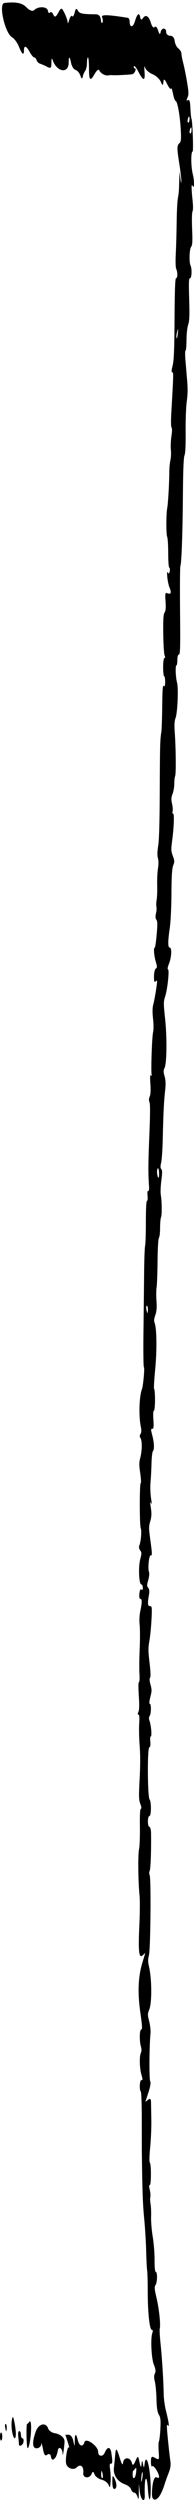 <svg width="64" height="821" viewBox="0 0 64 821" fill="none" xmlns="http://www.w3.org/2000/svg">
<path fill-rule="evenodd" clip-rule="evenodd" d="M52.808 819.384C53.268 818.612 53.886 817.178 54.181 816.197C54.477 815.217 55.115 813.416 55.599 812.194C56.274 810.489 56.406 809.499 56.169 807.927C55.999 806.802 55.64 803.618 55.372 800.853C54.944 796.448 54.944 795.909 55.372 796.492C55.95 797.279 55.712 795.475 54.722 791.573C54.353 790.121 54.03 787.715 54.004 786.226C53.924 781.765 53.457 774.289 52.97 769.692C52.718 767.316 52.597 765.069 52.702 764.698C53.046 763.477 52.491 758.216 51.639 754.626C50.953 751.735 50.892 750.972 51.303 750.412C51.91 749.588 51.977 746.09 51.387 746.09C51.133 746.09 50.978 744.572 50.993 742.228C51.007 740.104 50.732 736.636 50.382 734.519C50.032 732.404 49.79 729.463 49.844 727.984C49.898 726.506 49.819 724.591 49.668 723.73C49.517 722.87 49.482 721.85 49.591 721.463C49.7 721.077 49.621 720.043 49.416 719.166C49.142 717.993 49.143 717.571 49.419 717.571C49.893 717.571 49.919 710.785 49.447 710.228C49.217 709.956 49.252 708.216 49.55 705.079C49.798 702.473 49.967 698.47 49.924 696.182C49.882 693.895 49.835 691.297 49.821 690.41C49.803 689.271 49.524 689.012 48.874 689.533L47.953 690.27L48.958 687.173C49.576 685.267 49.809 683.861 49.562 683.517C49.178 682.978 49.238 671.951 49.648 667.789C49.738 666.877 49.546 665.091 49.221 663.82C48.657 661.61 48.659 661.436 49.261 659.876C50.151 657.567 50.092 649.811 49.153 645.801C48.786 644.23 48.785 643.571 49.147 642.021C49.671 639.784 49.869 616.871 49.374 615.787C49.174 615.347 49.181 614.805 49.393 614.339C49.697 613.673 49.914 607.534 49.828 602.012C49.81 600.868 49.569 599.933 49.293 599.933C49.016 599.933 48.79 599.131 48.79 598.15C48.79 597.17 49.016 596.368 49.293 596.368C49.922 596.368 49.962 591.766 49.339 590.92C48.646 589.976 48.581 573.791 49.27 573.791C49.581 573.791 49.7 573.106 49.582 572.008C49.475 571.028 49.551 570.226 49.749 570.226C50.164 570.226 49.856 566.556 49.317 565.086C49.067 564.404 49.086 563.92 49.377 563.502C49.903 562.744 49.929 559.532 49.408 559.532C49.181 559.532 49.256 558.611 49.592 557.297C50.105 555.285 50.111 554.878 49.647 553.233C49.319 552.069 49.265 551.247 49.498 550.971C49.747 550.677 49.694 549.092 49.335 546.04C48.876 542.146 48.868 541.197 49.275 538.952C49.534 537.526 49.849 534.355 49.975 531.905C50.181 527.905 50.133 527.448 49.498 527.448C48.724 527.448 48.633 526.604 49.118 523.884C49.345 522.609 49.284 521.914 48.904 521.441C48.422 520.841 48.424 520.601 48.919 518.843C49.22 517.777 49.328 516.603 49.159 516.235C48.71 515.25 49.125 510.813 49.667 510.813C50.252 510.813 50.248 510.579 49.578 505.597C49.065 501.783 49.065 501.349 49.578 499.534C50.012 497.993 50.051 497.059 49.761 495.14C49.481 493.282 49.489 492.912 49.795 493.583C50.105 494.263 50.109 493.876 49.81 491.899C49.597 490.489 49.531 488.151 49.662 486.705C49.793 485.26 49.938 482.49 49.982 480.551C50.027 478.612 50.23 476.83 50.432 476.591C50.96 475.966 50.887 473.906 50.246 471.397C49.73 469.373 49.73 469.223 50.252 469.223C50.683 469.223 50.765 468.535 50.603 466.253C50.474 464.423 50.536 463.282 50.764 463.282C50.968 463.282 51.136 461.678 51.136 459.717C51.136 457.757 51.008 456.152 50.852 456.152C50.696 456.152 50.842 453.345 51.176 449.914C51.802 443.48 51.721 436.215 51.004 434.444C50.751 433.82 50.824 433.011 51.235 431.896C51.664 430.732 51.775 429.393 51.622 427.234C51.504 425.568 51.521 423.556 51.659 422.763C51.797 421.972 51.94 418.09 51.977 414.138C52.016 410.005 52.208 406.761 52.428 406.5C52.639 406.251 52.811 404.786 52.811 403.246C52.811 401.705 52.951 400.136 53.123 399.761C53.463 399.015 53.411 394.467 53.037 392.322C52.908 391.582 52.991 389.507 53.222 387.713C53.56 385.083 53.557 384.353 53.212 383.944C52.888 383.561 52.876 383.04 53.164 381.809C53.374 380.913 53.605 377.622 53.678 374.497C53.887 365.569 54.06 361.932 54.442 358.458C54.719 355.935 54.688 354.847 54.301 353.476C53.883 351.993 53.879 351.573 54.272 350.762C55.025 349.211 55.131 340.933 54.479 334.713C53.917 329.357 53.918 329.048 54.503 327.171C55.308 324.589 55.943 318.314 55.399 318.314C55.184 318.314 55.343 317.481 55.752 316.463C56.6 314.357 56.746 311.184 55.994 311.184C55.355 311.184 55.359 309.14 56.01 304.719C56.302 302.726 56.54 297.871 56.561 293.43C56.588 287.785 56.746 285.247 57.134 284.225C57.617 282.95 57.605 282.643 57.008 281.076C56.451 279.612 56.408 278.901 56.731 276.547C57.366 271.927 57.561 267.218 57.117 267.218C56.899 267.218 56.819 266.866 56.941 266.436C57.062 266.006 56.98 264.878 56.758 263.931C56.437 262.558 56.471 261.905 56.928 260.721C57.244 259.902 57.502 258.387 57.502 257.354C57.502 256.32 57.627 255.201 57.78 254.866C58.099 254.166 58.025 245.7 57.654 240.594C57.475 238.116 57.544 236.772 57.9 235.841C58.569 234.088 58.913 226.074 58.402 224.152C57.923 222.354 57.792 218.499 58.209 218.499C58.373 218.499 58.507 217.697 58.507 216.717C58.507 215.736 58.737 214.934 59.018 214.934C59.454 214.934 59.509 212.855 59.398 200.647C59.326 192.787 59.378 186.117 59.513 185.821C59.895 184.982 60.245 175.07 60.345 162.214C60.408 154.234 60.575 150.189 60.868 149.545C61.153 148.923 61.279 146.235 61.241 141.663C61.208 137.831 61.378 133.397 61.62 131.756C61.925 129.695 61.967 127.693 61.759 125.22C61.594 123.26 61.336 120.184 61.185 118.388C61.027 116.498 61.04 115.12 61.217 115.12C61.385 115.12 61.523 113.581 61.523 111.7C61.523 109.82 61.767 107.563 62.065 106.684C62.499 105.407 62.568 103.713 62.406 98.222C62.24 92.619 62.295 91.355 62.701 91.355C63.26 91.355 63.378 88.325 62.863 87.196C62.336 86.041 62.472 81.851 63.061 81.047C63.484 80.472 63.551 79.269 63.38 75.249C63.254 72.264 63.305 69.872 63.504 69.435C63.727 68.947 63.732 67.662 63.52 65.687C63.113 61.889 63.109 60.125 63.51 61.003C64.136 62.375 64.172 59.508 63.561 57.007C62.966 54.575 62.953 49.765 63.54 49.765C63.864 49.765 63.533 39.901 63.182 39.071C63.044 38.744 62.878 37.14 62.813 35.506C62.726 33.315 62.52 32.627 62.025 32.882C61.48 33.164 61.448 33.008 61.855 32.041C62.29 31.006 62.271 30.351 61.704 26.941C61.346 24.79 60.782 21.993 60.451 20.725C60.119 19.459 59.847 18.03 59.847 17.553C59.847 17.074 59.385 16.323 58.819 15.882C58.254 15.442 57.71 14.33 57.611 13.411C57.499 12.372 56.937 11.741 56.126 11.741C55.408 11.741 54.821 11.206 54.821 10.553C54.821 8.961 53.245 9.027 52.965 10.63C52.819 11.467 52.545 11.257 52.156 10.007C51.823 8.939 51.323 8.452 51.004 8.885C50.671 9.338 50.162 8.757 49.759 7.465C49.036 5.145 47.984 4.612 47.051 6.095C46.74 6.59 46.392 6.458 46.278 5.803C45.955 3.95 45.298 4.388 44.515 6.975C43.846 9.187 42.759 9.162 42.759 6.934C42.759 6.391 42.495 5.905 42.173 5.853C35.536 4.793 33.281 4.734 33.664 5.629C33.944 6.283 33.99 6.973 33.783 7.426C33.598 7.831 33.363 7.387 33.261 6.439C33.138 5.305 32.581 4.71 31.634 4.7C27.041 4.656 26.23 4.484 25.678 3.438C25.237 2.599 24.955 2.78 24.647 4.097C24.414 5.092 24.025 5.639 23.784 5.31C23.542 4.981 23.114 5.53 22.832 6.529C22.55 7.528 22.319 7.906 22.318 7.369C22.316 6.833 21.854 5.462 21.29 4.325C20.339 2.403 20.19 2.393 19.219 4.174C18.421 5.638 18.032 5.78 17.579 4.776C17.253 4.053 16.768 3.757 16.503 4.117C16.238 4.478 15.922 4.202 15.8 3.504C15.555 2.1 12.577 1.984 11.262 3.327C10.778 3.821 9.718 3.441 8.749 2.425C7.35 0.957 5.259 0.542 1.451 0.979C-0.569 1.209 1.626 10.912 4.003 12.26C4.732 12.674 5.744 14.063 6.253 15.347C7.264 17.899 7.912 18.348 7.912 16.494C7.912 14.787 8.691 15.029 9.8 17.081C10.328 18.056 10.999 18.858 11.29 18.863C11.582 18.867 11.934 19.271 12.072 19.762C12.21 20.251 12.726 20.773 13.217 20.919C13.708 21.065 14.751 21.523 15.535 21.935C16.742 22.571 16.959 22.372 16.959 20.633C16.959 19.153 17.076 18.91 17.378 19.758C18.789 23.732 22.655 24.29 22.655 20.521C22.655 18.328 22.993 18.432 23.476 20.773C23.692 21.82 24.344 22.808 24.926 22.971C25.507 23.134 26.226 23.98 26.523 24.853C26.87 25.875 27.142 26.014 27.288 25.243C27.412 24.584 27.777 23.7 28.1 23.276C28.422 22.855 28.686 21.691 28.686 20.69C28.686 19.689 28.837 18.87 29.021 18.87C29.205 18.87 29.356 20.474 29.356 22.435C29.356 26.518 29.764 26.875 31.311 24.138C31.89 23.114 32.525 22.63 32.722 23.061C33.201 24.112 34.688 24.953 35.722 24.759C36.183 24.673 36.786 24.638 37.063 24.683C37.738 24.791 42.741 24.55 43.653 24.365C44.445 24.204 45.161 22.435 44.434 22.435C44.189 22.435 44.072 22.136 44.175 21.771C44.278 21.405 44.942 22.207 45.65 23.553C47.315 26.718 47.916 26.719 47.683 23.556C47.547 21.71 47.604 21.411 47.917 22.331C48.145 23.002 49.226 23.918 50.32 24.367C51.414 24.815 52.633 25.927 53.029 26.839C53.611 28.177 53.779 28.198 53.903 26.951C54.021 25.756 54.3 25.904 55.132 27.601C55.724 28.809 56.297 29.48 56.406 29.094C56.515 28.708 56.815 29.458 57.072 30.76C57.329 32.064 57.72 33.146 57.94 33.166C58.525 33.221 59.371 37.887 59.624 42.452C59.808 45.785 59.736 46.527 59.175 47.047C58.341 47.82 58.342 48.647 59.177 53.924C59.546 56.251 59.837 58.808 59.824 59.604C59.811 60.401 59.671 59.984 59.512 58.677L59.225 56.301L59.15 58.677C59.109 59.984 59.057 61.589 59.034 62.242C59.011 62.896 58.846 64.232 58.668 65.213C58.49 66.193 58.316 69.669 58.28 72.936C58.244 76.204 58.115 80.82 57.994 83.194C57.857 85.862 57.913 87.816 58.14 88.314C58.638 89.406 58.605 91.355 58.088 91.356C57.783 91.357 57.646 94.973 57.582 104.643C57.515 114.992 57.373 118.407 56.944 120.089C56.551 121.628 56.517 122.25 56.824 122.25C57.262 122.25 57.248 122.885 56.547 134.981C56.36 138.193 56.377 140.129 56.592 140.384C56.808 140.64 56.792 141.682 56.546 143.312C56.336 144.704 56.256 146.69 56.368 147.726C56.48 148.762 56.411 150.296 56.215 151.135C56.019 151.974 55.855 153.704 55.852 154.982C55.844 158.428 55.441 165.45 55.174 166.81C54.798 168.72 54.783 175.497 55.153 176.307C55.339 176.716 55.492 179.157 55.492 181.733C55.492 184.309 55.651 186.416 55.846 186.416C56.041 186.416 56.106 186.959 55.991 187.623C55.875 188.287 55.64 188.524 55.468 188.147C54.793 186.668 55.203 191.149 55.901 192.884C56.66 194.769 56.418 195.294 55.029 194.769C54.517 194.577 54.438 195.082 54.608 197.48C54.754 199.54 54.661 200.639 54.3 201.131C53.91 201.661 53.801 203.377 53.856 208.088C53.897 211.526 54.093 214.734 54.292 215.214C54.537 215.804 54.519 216.092 54.235 216.105C54.005 216.114 53.816 217.459 53.816 219.093C53.816 220.727 53.967 222.064 54.151 222.064C54.336 222.064 54.486 222.923 54.486 223.974C54.486 225.081 54.298 225.626 54.038 225.272C53.697 224.809 53.571 226.414 53.515 231.909C53.474 235.894 53.341 239.72 53.219 240.412C52.819 242.683 52.756 245.063 52.697 260.089C52.659 269.957 52.489 275.882 52.192 277.743C51.88 279.693 51.85 280.922 52.094 281.787C52.334 282.638 52.337 283.743 52.102 285.299C51.914 286.546 51.802 289.005 51.854 290.761C51.906 292.519 51.826 294.659 51.676 295.519C51.526 296.379 51.493 297.399 51.602 297.786C51.711 298.172 51.647 299.143 51.459 299.944C51.22 300.965 51.259 301.591 51.588 302.039C51.969 302.557 51.987 303.48 51.682 306.931C51.476 309.27 51.193 311.184 51.054 311.184C50.612 311.184 50.781 313.658 51.363 315.724C51.89 317.592 51.89 317.744 51.363 318.103C51.054 318.315 50.801 319.502 50.801 320.74C50.801 322.254 50.965 322.768 51.303 322.309C51.58 321.932 51.806 321.956 51.806 322.362C51.806 323.411 51.042 328.036 50.562 329.893C50.273 331.011 50.251 332.352 50.485 334.539C50.689 336.442 50.696 338.127 50.503 338.956C50.105 340.673 49.73 352.432 50.053 353.081C50.188 353.351 50.093 353.386 49.842 353.16C49.503 352.853 49.444 353.562 49.61 355.915C49.756 357.977 49.681 359.434 49.396 360.087C49.095 360.777 49.07 361.37 49.317 361.982C49.572 362.615 49.558 365.771 49.268 372.834C48.883 382.201 48.864 385.331 49.167 389.61C49.236 390.59 49.11 391.265 48.886 391.109C48.651 390.945 48.56 391.573 48.671 392.594C48.776 393.566 48.695 394.363 48.491 394.363C48.262 394.363 48.12 397.018 48.12 401.294C48.12 405.107 48.007 408.627 47.869 409.117C47.731 409.607 47.584 413.573 47.543 417.93C47.502 422.287 47.404 431.065 47.326 437.437C47.248 443.81 47.316 449.023 47.476 449.023C47.781 449.023 47.243 455.052 46.842 456.129C45.889 458.687 45.717 465.211 46.507 468.811C46.696 469.67 46.646 470.445 46.375 470.891C46.033 471.451 46.03 471.745 46.361 472.293C46.925 473.227 46.89 476.328 46.289 478.683C45.864 480.348 45.862 481.042 46.269 483.827C46.528 485.599 46.598 487.047 46.425 487.047C46.01 487.047 46.015 500.958 46.43 501.869C46.793 502.665 46.505 506.232 45.976 507.481C45.761 507.988 45.855 508.62 46.217 509.114C46.769 509.865 46.772 510.063 46.252 512.1C45.596 514.671 45.848 520.319 46.619 520.319C46.892 520.319 47.115 520.837 47.115 521.47C47.115 522.102 46.908 522.339 46.656 521.996C46.403 521.652 46.106 522.203 45.996 523.222C45.871 524.379 45.98 525.072 46.288 525.072C46.897 525.072 46.897 526.204 46.29 529.05C45.998 530.413 45.916 532.161 46.073 533.664C46.212 534.994 46.214 538.552 46.078 541.569C45.941 544.586 45.909 548.257 46.006 549.728C46.103 551.2 46.031 552.402 45.846 552.402C45.631 552.402 45.611 553.997 45.792 556.828C45.988 559.924 45.953 561.526 45.672 562.157C45.369 562.841 45.375 563.064 45.697 563.079C45.977 563.091 46.054 564.063 45.922 565.929C45.812 567.486 45.876 570.749 46.065 573.179C46.301 576.207 46.3 579.689 46.063 584.249C45.757 590.119 45.786 591.083 46.312 592.445C46.654 593.332 46.73 593.991 46.492 593.991C46.207 593.991 46.1 595.837 46.152 599.857C46.193 603.082 46.066 606.424 45.868 607.283C45.479 608.975 45.574 618 46.026 622.333C46.181 623.825 46.163 628.076 45.985 631.902C45.57 640.803 45.816 643.23 47.027 642.152L47.938 641.34L46.984 644.477C45.565 649.139 45.354 654.316 46.309 660.999C46.929 665.341 46.99 666.476 46.601 666.476C46.028 666.476 45.944 670.165 46.474 672.045C46.736 672.975 46.736 673.56 46.474 674.135C45.942 675.301 46.029 679.09 46.636 681.245C47.115 682.941 47.115 683.111 46.636 683.111C46.06 683.111 45.903 686.234 46.446 686.876C46.632 687.096 46.781 691.257 46.778 696.185C46.775 701.085 46.783 705.896 46.795 706.877C46.954 719.73 47.096 723.75 47.556 728.482C47.853 731.542 48.154 736.404 48.224 739.287C48.294 742.169 48.437 745.024 48.543 745.63C48.648 746.235 48.734 749.309 48.734 752.46C48.734 759.389 49.344 765.095 50.087 765.12C50.411 765.13 50.492 765.493 50.287 766.011C49.618 767.697 49.916 774.446 50.751 776.52C51.34 777.983 51.43 778.716 51.108 779.423C50.756 780.193 50.757 780.714 51.112 782.232C51.352 783.256 51.584 785.837 51.627 787.966C51.679 790.559 51.935 792.213 52.403 792.976C52.964 793.891 53.062 794.827 52.903 797.729C52.794 799.717 52.578 801.522 52.423 801.74C52.269 801.957 52.235 803.444 52.348 805.043C52.547 807.86 52.511 807.927 51.175 807.17C50.011 806.509 49.795 806.704 49.795 808.421C49.795 809.539 49.984 810.216 50.214 809.924C50.651 809.371 52.476 812.173 52.476 813.395C52.476 813.782 52.12 813.856 51.684 813.562C50.863 813.004 50.13 815.639 50.13 819.151C50.13 821.325 51.58 821.451 52.808 819.384ZM49.714 816.595C49.59 810.033 48.17 805.005 47.671 809.365C47.539 810.517 47.429 810.488 47.181 809.23C46.911 807.863 46.834 807.863 46.691 809.23C46.562 810.467 46.403 810.303 46.021 808.54C45.551 806.369 45.47 806.347 44.688 808.165C44.046 809.657 43.764 809.778 43.458 808.693C42.93 806.822 40.803 806.854 40.599 808.737C40.488 809.76 40.158 809.304 39.539 807.269C38.474 803.767 38.203 803.615 37.977 806.394C37.885 807.538 37.707 809.346 37.583 810.412C37.304 812.805 38.794 815.017 41.251 815.86C42.173 816.176 43.07 816.915 43.245 817.503C43.42 818.093 43.88 818.574 44.267 818.574C44.654 818.574 45.151 819.215 45.373 820C45.685 821.108 45.779 820.779 45.796 818.514L45.817 815.603L46.12 818.277C46.439 821.086 47.857 822.114 47.76 819.465C47.545 813.589 48.42 811.823 48.79 817.386C49.116 822.276 49.809 821.684 49.714 816.595ZM38.403 816.239C38.403 815.609 38.102 814.521 37.733 813.821C37.165 812.743 37.063 812.918 37.063 814.967C37.063 816.593 37.282 817.386 37.733 817.386C38.102 817.386 38.403 816.87 38.403 816.239ZM36.475 815.203C36.566 813.975 36.502 812.092 36.332 811.019C36.105 809.579 36.16 809.068 36.543 809.068C37.151 809.068 37.181 808.504 36.732 805.531C36.412 803.409 35.421 803.376 34.55 805.459C33.935 806.929 32.372 806.72 32.372 805.168C32.372 803.237 28.322 800.378 27.868 801.988C27.381 803.715 26.14 803.35 25.67 801.344C25.113 798.96 24.668 799.091 24.654 801.641C24.644 803.622 24.623 803.622 24.199 801.641C23.935 800.411 23.309 799.562 22.665 799.562H21.575L22.366 802.028C22.802 803.385 22.977 804.172 22.755 803.778C22.316 802.993 21.511 807.31 21.793 808.932C22.076 810.551 24.235 811.375 25.316 810.276C26.549 809.023 27.692 809.96 27.467 812.041C27.266 813.899 29.612 814.113 30.278 812.296C30.551 811.55 30.855 811.619 31.152 812.495C31.403 813.233 32.464 814.051 33.51 814.314C34.556 814.575 35.614 815.386 35.861 816.113C36.207 817.13 36.349 816.919 36.475 815.203ZM46.664 813.176C46.773 812.167 46.935 811.596 47.022 811.908C47.11 812.219 47.083 813.045 46.961 813.741C46.631 815.638 46.438 815.269 46.664 813.176ZM43.764 812.632C43.764 811.979 43.827 811.444 43.904 811.444C43.981 811.444 44.285 811.117 44.578 810.718C44.969 810.186 45.056 810.504 44.905 811.906C44.68 813.985 43.764 814.568 43.764 812.632ZM33.377 812.632C33.377 811.979 33.443 811.444 33.525 811.444C33.606 811.444 33.766 811.979 33.88 812.632C33.993 813.286 33.927 813.821 33.732 813.821C33.537 813.821 33.377 813.286 33.377 812.632ZM18.299 807.017C18.575 806.646 18.914 805.669 19.052 804.845C19.345 803.093 20.633 803.965 20.668 805.939C20.69 807.171 21.236 803.52 21.291 801.78C21.33 800.543 19.92 799.352 18.067 799.058C17.111 798.906 16.131 798.213 15.889 797.518C15.129 795.327 12.719 795.923 11.783 798.535C10.49 802.141 10.675 804.224 12.268 804C13.005 803.895 13.608 803.27 13.608 802.609C13.608 801.949 13.849 802.628 14.143 804.12C14.563 806.248 14.88 806.672 15.619 806.097C16.148 805.685 16.656 805.914 16.779 806.621C17.014 807.971 17.495 808.097 18.299 807.017ZM9.841 801.957C10.455 798.468 10.386 794.38 9.727 795.275C9.436 795.672 9.091 795.997 8.962 795.997C8.592 795.997 8.71 803.473 9.087 803.921C9.273 804.141 9.612 803.257 9.841 801.957ZM7.744 801.938C7.858 801.285 7.716 800.75 7.429 800.75C7.142 800.75 6.907 800.215 6.907 799.562C6.907 798.908 6.664 798.373 6.368 798.373C6.015 798.373 5.9 799.02 6.033 800.253C6.145 801.287 6.236 802.356 6.236 802.63C6.236 803.671 7.547 803.071 7.744 801.938ZM0.69 800.851C0.798 800.232 0.743 799.413 0.569 799.03C0.394 798.648 0.163 798.841 0.055 799.461C-0.053 800.08 0.002 800.898 0.177 801.281C0.351 801.664 0.582 801.47 0.69 800.851ZM5.231 799.194C5.231 798.339 5.008 796.602 4.735 795.333C4.323 793.419 4.186 793.311 3.928 794.703C3.73 795.771 3.757 797.171 4.002 798.565C4.446 801.085 5.231 801.488 5.231 799.194ZM2.216 797.185C2.216 796.531 2.056 795.997 1.861 795.997C1.666 795.997 1.599 796.531 1.713 797.185C1.827 797.839 1.986 798.373 2.068 798.373C2.149 798.373 2.216 797.839 2.216 797.185ZM48.288 430.011C48.174 429.357 48.24 428.822 48.435 428.822C48.63 428.822 48.79 429.357 48.79 430.011C48.79 430.664 48.724 431.199 48.642 431.199C48.561 431.199 48.401 430.664 48.288 430.011ZM51.806 384.786C51.806 384.171 51.957 383.668 52.141 383.668C52.325 383.668 52.476 384.502 52.476 385.521C52.476 386.539 52.325 387.043 52.141 386.639C51.957 386.235 51.806 385.402 51.806 384.786ZM58.466 108.861C58.797 107.697 58.835 107.833 58.653 109.527C58.527 110.698 58.34 111.358 58.237 110.992C58.134 110.627 58.236 109.668 58.466 108.861ZM62.528 43.3C62.528 43.011 62.679 42.446 62.863 42.042C63.047 41.638 63.198 41.874 63.198 42.566C63.198 43.257 63.047 43.824 62.863 43.824C62.679 43.824 62.528 43.589 62.528 43.3ZM61.858 39.735C61.858 39.446 62.009 38.881 62.193 38.477C62.377 38.073 62.528 38.309 62.528 39.001C62.528 39.692 62.377 40.259 62.193 40.259C62.009 40.259 61.858 40.024 61.858 39.735Z" fill="black"></path>
</svg>
